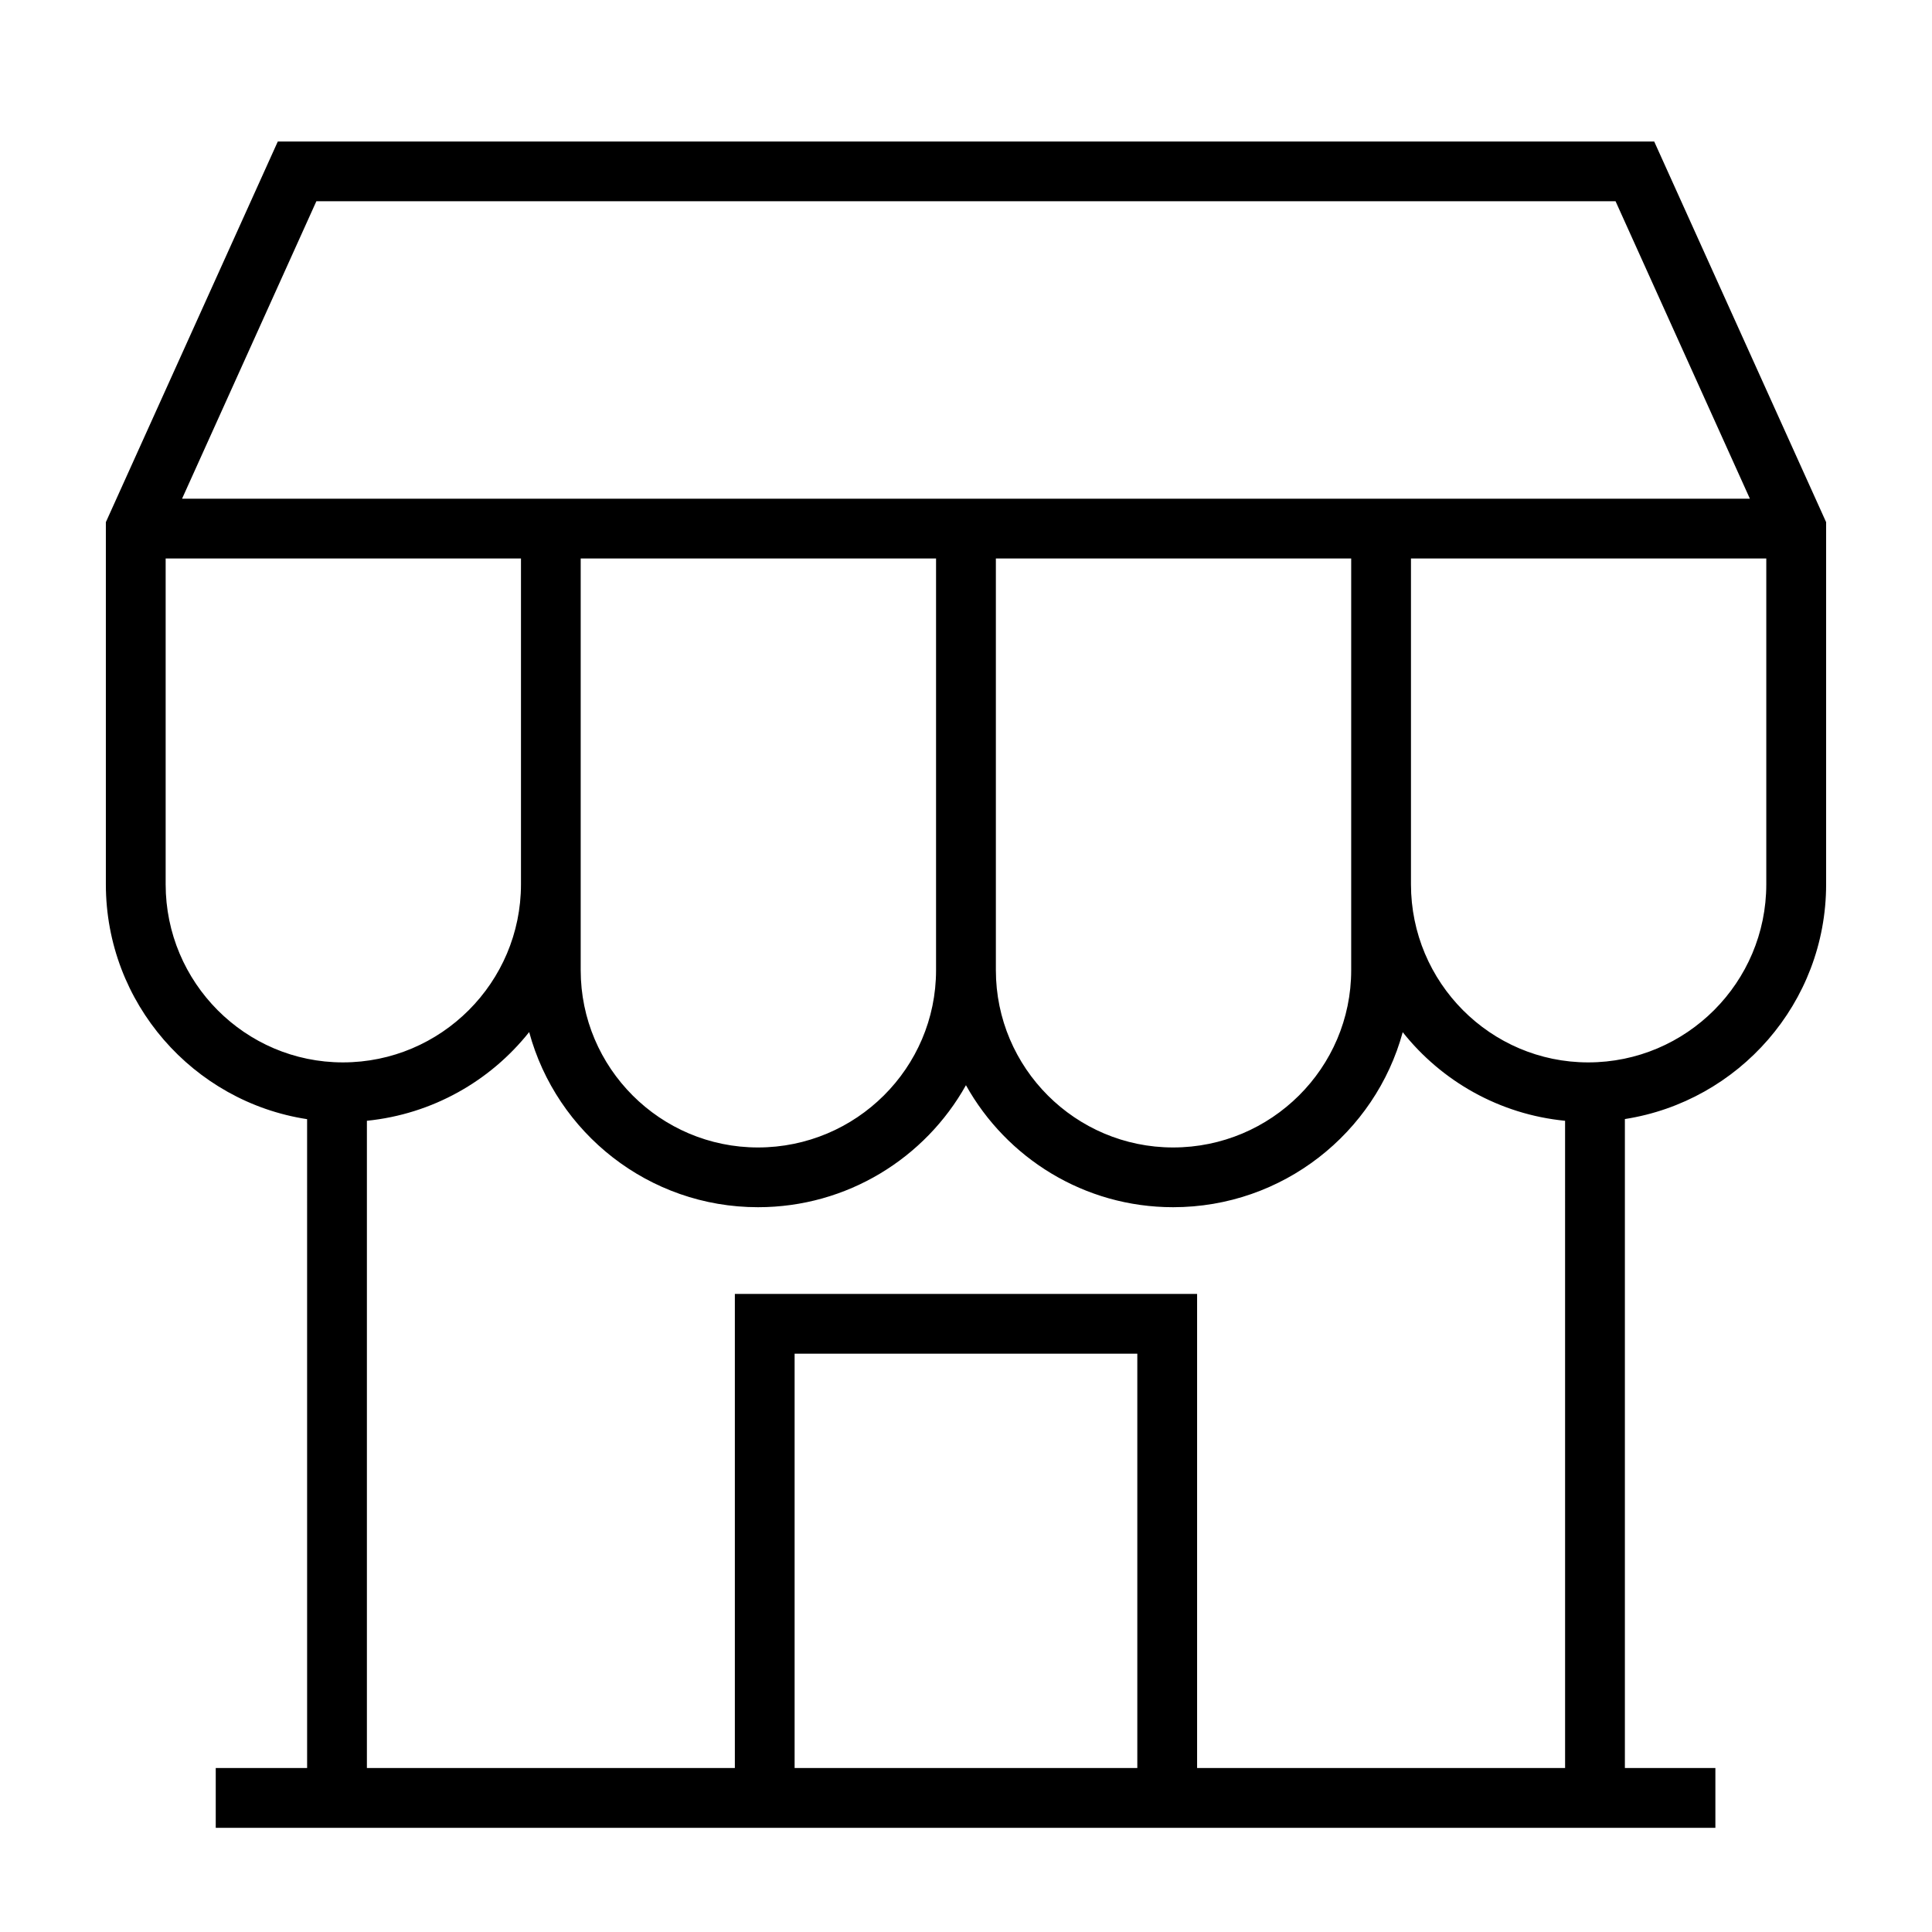 <?xml version="1.0" encoding="UTF-8"?>
<!-- The Best Svg Icon site in the world: iconSvg.co, Visit us! https://iconsvg.co -->
<svg fill="#000000" width="800px" height="800px" version="1.1" viewBox="144 144 512 512" xmlns="http://www.w3.org/2000/svg">
 <path d="m582.38 181.5h-364.76l-45.566 100.88v95.969c0 31.512 23.191 57.633 53.332 62.242l0.004 171.95h-24.215v15.848h397.42v-15.848h-23.984v-171.98c30.156-4.699 53.332-30.766 53.332-62.211v-95.969zm-354.54 15.836h344.3l35.598 78.824h-415.49zm274.24 203.78c0 25.906-21.168 46.973-47.191 46.973-25.898 0-46.973-21.074-46.973-46.973v-109.11h94.164zm-204.18-109.11h94.164v109.11c0 25.906-21.168 46.973-47.199 46.973-25.898 0-46.973-21.074-46.973-46.973v-109.11zm-110 86.34v-86.34h94.164v86.34c0 26.023-21.168 47.199-47.191 47.199-25.906 0-46.973-21.176-46.973-47.199zm257.5 234.19h-90.82v-109.79h90.82zm15.844 0v-125.63h-122.5v125.63h-97.512v-171.52c17.367-1.754 32.691-10.531 43.004-23.508 7.227 26.711 31.676 46.414 60.645 46.414 23.664 0 44.328-13.059 55.105-32.332 10.746 19.27 31.324 32.332 54.906 32.332 29.055 0 53.578-19.688 60.844-46.383 10.32 13.004 25.656 21.781 43.027 23.48l0.004 171.52zm103.65-186.99c-25.898 0-46.973-21.168-46.973-47.199v-86.34h94.164v86.34c0 26.023-21.168 47.199-47.191 47.199z"/>
</svg>